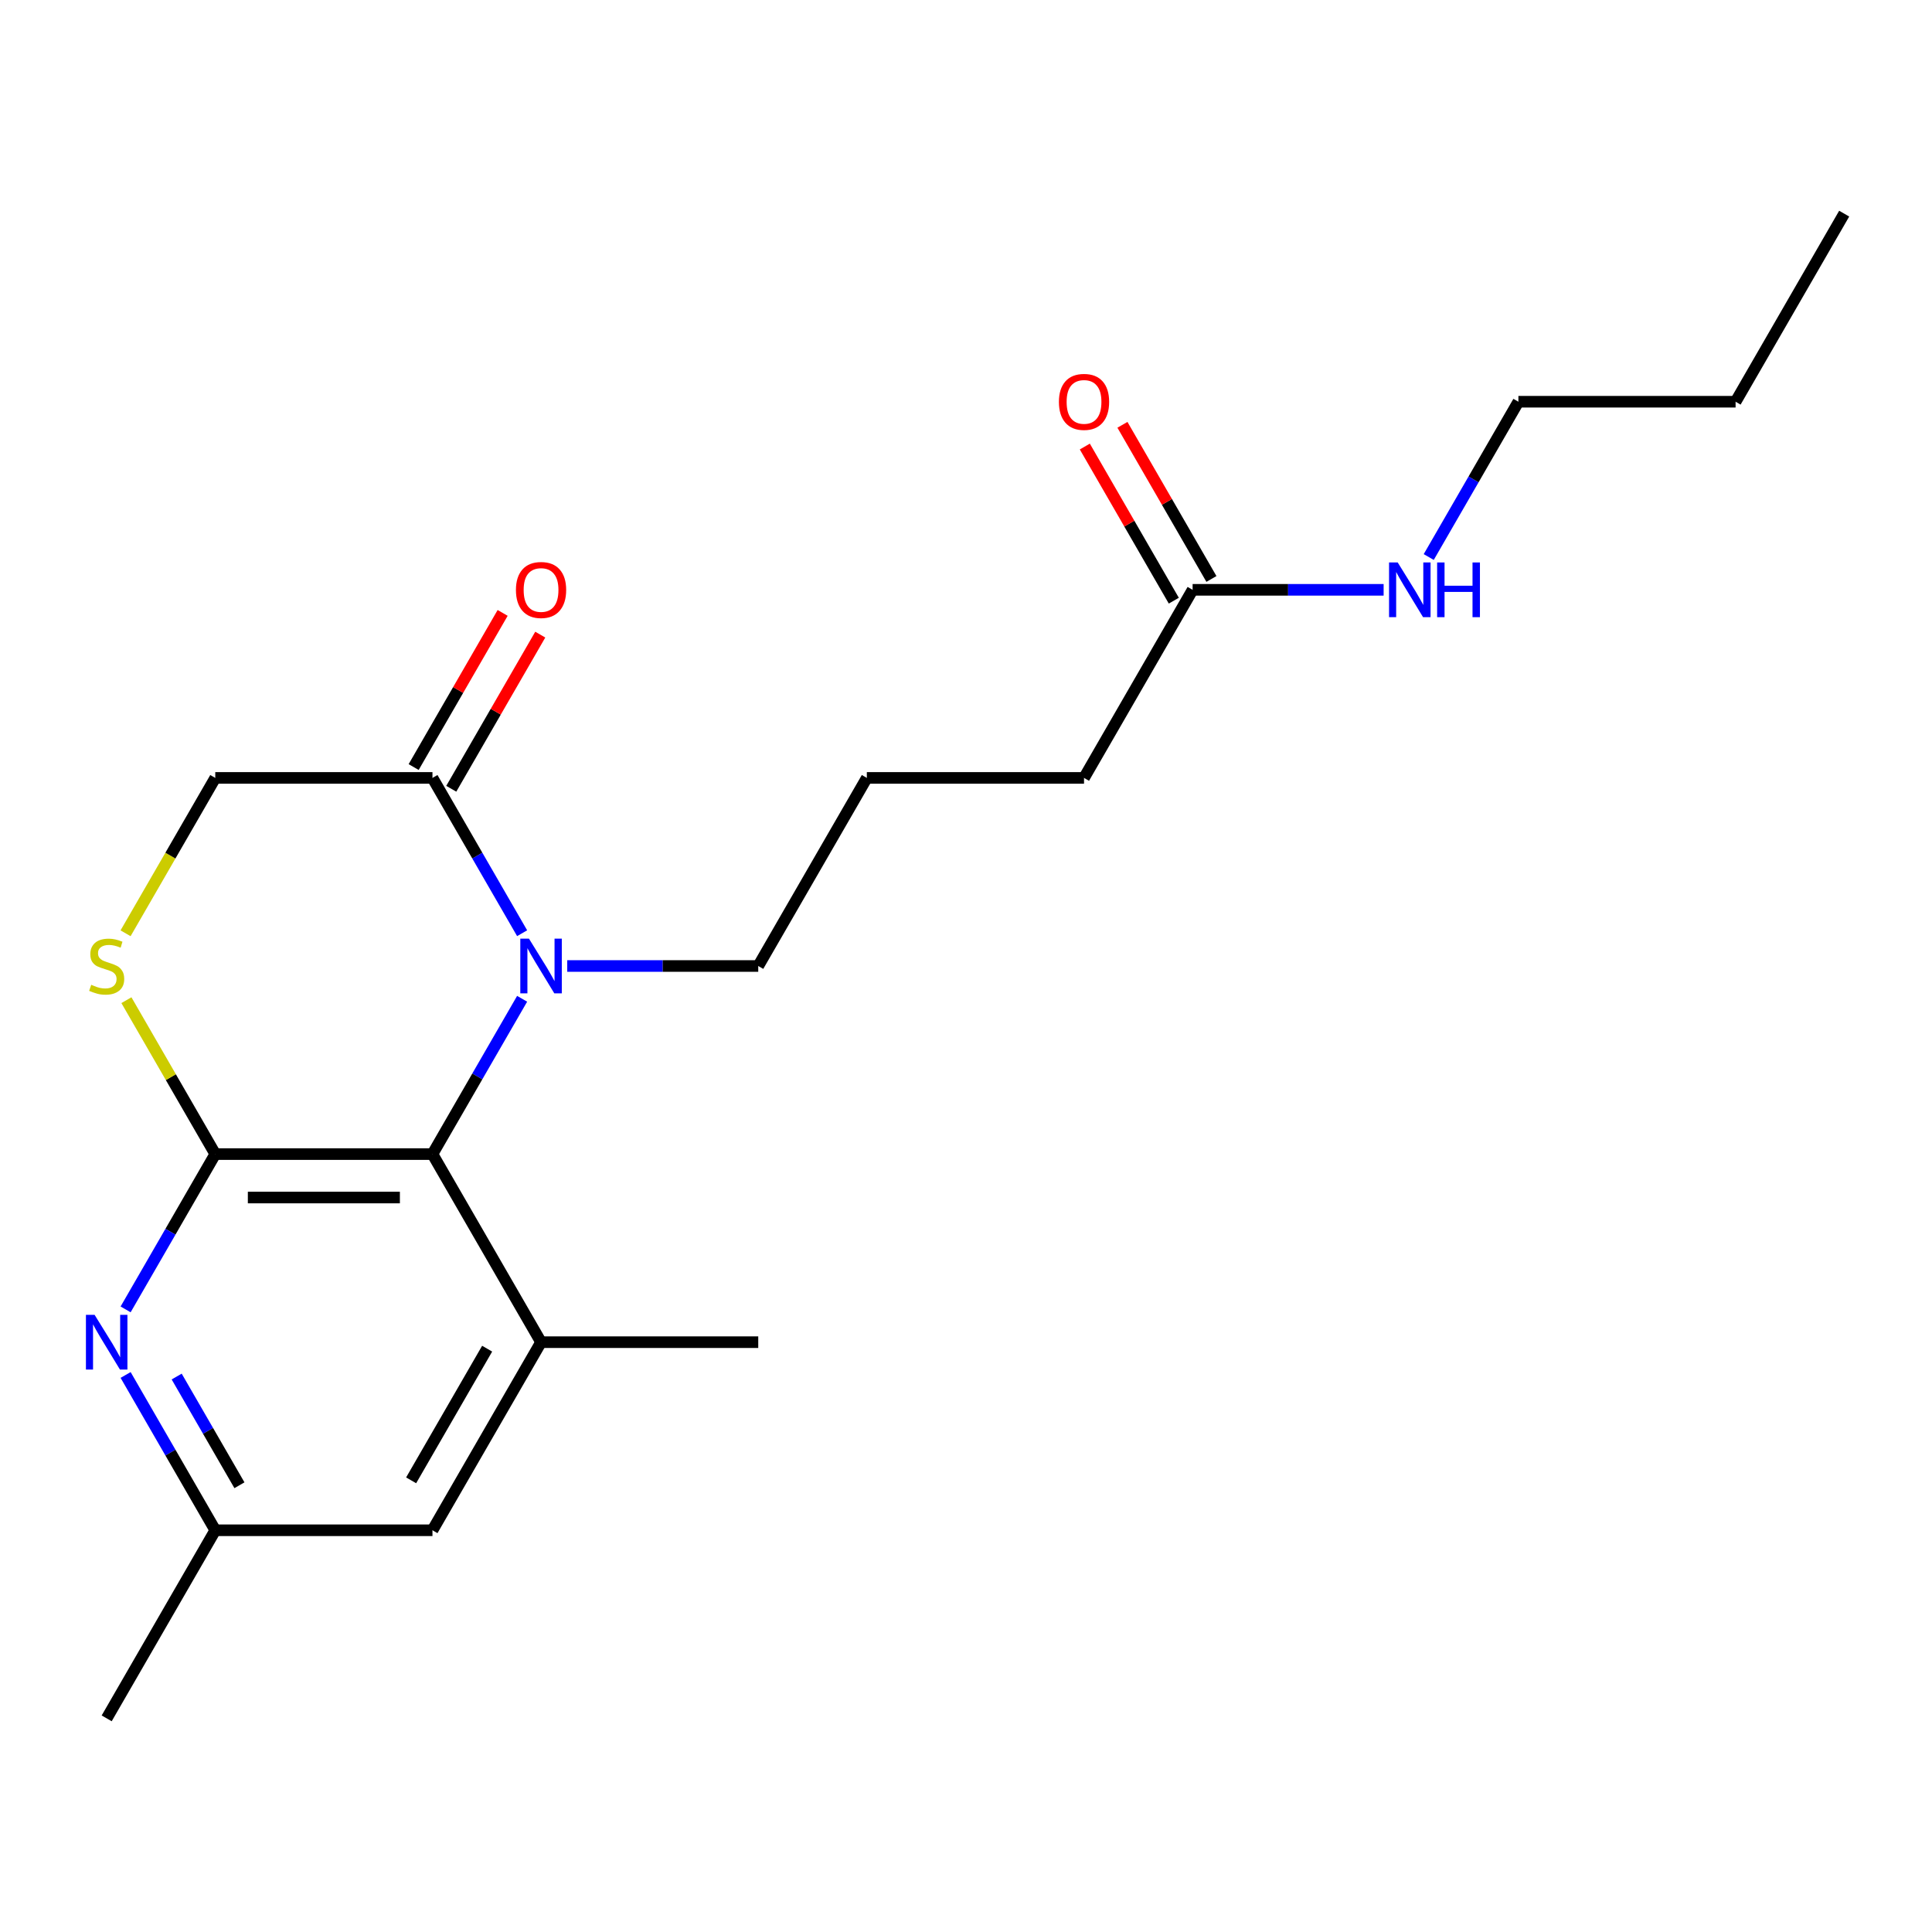 <?xml version='1.0' encoding='iso-8859-1'?>
<svg version='1.1' baseProfile='full'
              xmlns='http://www.w3.org/2000/svg'
                      xmlns:rdkit='http://www.rdkit.org/xml'
                      xmlns:xlink='http://www.w3.org/1999/xlink'
                  xml:space='preserve'
width='1000px' height='1000px' viewBox='0 0 1000 1000'>
<!-- END OF HEADER -->
<rect style='opacity:1.0;fill:#FFFFFF;stroke:none' width='1000' height='1000' x='0' y='0'> </rect>
<path class='bond-1' d='M 111.425,597.355 L 223.841,597.355' style='fill:none;fill-rule:evenodd;stroke:#000000;stroke-width:6px;stroke-linecap:butt;stroke-linejoin:miter;stroke-opacity:1' />
<path class='bond-1' d='M 128.287,619.838 L 206.979,619.838' style='fill:none;fill-rule:evenodd;stroke:#000000;stroke-width:6px;stroke-linecap:butt;stroke-linejoin:miter;stroke-opacity:1' />
<path class='bond-2' d='M 111.425,597.355 L 88.22,637.548' style='fill:none;fill-rule:evenodd;stroke:#000000;stroke-width:6px;stroke-linecap:butt;stroke-linejoin:miter;stroke-opacity:1' />
<path class='bond-2' d='M 88.22,637.548 L 65.015,677.74' style='fill:none;fill-rule:evenodd;stroke:#0000FF;stroke-width:6px;stroke-linecap:butt;stroke-linejoin:miter;stroke-opacity:1' />
<path class='bond-3' d='M 111.425,597.355 L 88.428,557.523' style='fill:none;fill-rule:evenodd;stroke:#000000;stroke-width:6px;stroke-linecap:butt;stroke-linejoin:miter;stroke-opacity:1' />
<path class='bond-3' d='M 88.428,557.523 L 65.431,517.69' style='fill:none;fill-rule:evenodd;stroke:#CCCC00;stroke-width:6px;stroke-linecap:butt;stroke-linejoin:miter;stroke-opacity:1' />
<path class='bond-0' d='M 270.251,516.97 L 247.046,557.163' style='fill:none;fill-rule:evenodd;stroke:#0000FF;stroke-width:6px;stroke-linecap:butt;stroke-linejoin:miter;stroke-opacity:1' />
<path class='bond-0' d='M 247.046,557.163 L 223.841,597.355' style='fill:none;fill-rule:evenodd;stroke:#000000;stroke-width:6px;stroke-linecap:butt;stroke-linejoin:miter;stroke-opacity:1' />
<path class='bond-13' d='M 293.6,500 L 343.032,500' style='fill:none;fill-rule:evenodd;stroke:#0000FF;stroke-width:6px;stroke-linecap:butt;stroke-linejoin:miter;stroke-opacity:1' />
<path class='bond-13' d='M 343.032,500 L 392.465,500' style='fill:none;fill-rule:evenodd;stroke:#000000;stroke-width:6px;stroke-linecap:butt;stroke-linejoin:miter;stroke-opacity:1' />
<path class='bond-21' d='M 270.251,483.03 L 247.046,442.837' style='fill:none;fill-rule:evenodd;stroke:#0000FF;stroke-width:6px;stroke-linecap:butt;stroke-linejoin:miter;stroke-opacity:1' />
<path class='bond-21' d='M 247.046,442.837 L 223.841,402.645' style='fill:none;fill-rule:evenodd;stroke:#000000;stroke-width:6px;stroke-linecap:butt;stroke-linejoin:miter;stroke-opacity:1' />
<path class='bond-5' d='M 223.841,597.355 L 280.049,694.71' style='fill:none;fill-rule:evenodd;stroke:#000000;stroke-width:6px;stroke-linecap:butt;stroke-linejoin:miter;stroke-opacity:1' />
<path class='bond-8' d='M 65.015,711.681 L 88.22,751.873' style='fill:none;fill-rule:evenodd;stroke:#0000FF;stroke-width:6px;stroke-linecap:butt;stroke-linejoin:miter;stroke-opacity:1' />
<path class='bond-8' d='M 88.22,751.873 L 111.425,792.065' style='fill:none;fill-rule:evenodd;stroke:#000000;stroke-width:6px;stroke-linecap:butt;stroke-linejoin:miter;stroke-opacity:1' />
<path class='bond-8' d='M 91.448,712.497 L 107.691,740.631' style='fill:none;fill-rule:evenodd;stroke:#0000FF;stroke-width:6px;stroke-linecap:butt;stroke-linejoin:miter;stroke-opacity:1' />
<path class='bond-8' d='M 107.691,740.631 L 123.935,768.766' style='fill:none;fill-rule:evenodd;stroke:#000000;stroke-width:6px;stroke-linecap:butt;stroke-linejoin:miter;stroke-opacity:1' />
<path class='bond-6' d='M 64.992,483.07 L 88.209,442.857' style='fill:none;fill-rule:evenodd;stroke:#CCCC00;stroke-width:6px;stroke-linecap:butt;stroke-linejoin:miter;stroke-opacity:1' />
<path class='bond-6' d='M 88.209,442.857 L 111.425,402.645' style='fill:none;fill-rule:evenodd;stroke:#000000;stroke-width:6px;stroke-linecap:butt;stroke-linejoin:miter;stroke-opacity:1' />
<path class='bond-4' d='M 223.841,402.645 L 111.425,402.645' style='fill:none;fill-rule:evenodd;stroke:#000000;stroke-width:6px;stroke-linecap:butt;stroke-linejoin:miter;stroke-opacity:1' />
<path class='bond-10' d='M 233.577,408.266 L 256.609,368.373' style='fill:none;fill-rule:evenodd;stroke:#000000;stroke-width:6px;stroke-linecap:butt;stroke-linejoin:miter;stroke-opacity:1' />
<path class='bond-10' d='M 256.609,368.373 L 279.64,328.481' style='fill:none;fill-rule:evenodd;stroke:#FF0000;stroke-width:6px;stroke-linecap:butt;stroke-linejoin:miter;stroke-opacity:1' />
<path class='bond-10' d='M 214.106,397.024 L 237.137,357.132' style='fill:none;fill-rule:evenodd;stroke:#000000;stroke-width:6px;stroke-linecap:butt;stroke-linejoin:miter;stroke-opacity:1' />
<path class='bond-10' d='M 237.137,357.132 L 260.169,317.239' style='fill:none;fill-rule:evenodd;stroke:#FF0000;stroke-width:6px;stroke-linecap:butt;stroke-linejoin:miter;stroke-opacity:1' />
<path class='bond-14' d='M 280.049,694.71 L 392.465,694.71' style='fill:none;fill-rule:evenodd;stroke:#000000;stroke-width:6px;stroke-linecap:butt;stroke-linejoin:miter;stroke-opacity:1' />
<path class='bond-22' d='M 280.049,694.71 L 223.841,792.065' style='fill:none;fill-rule:evenodd;stroke:#000000;stroke-width:6px;stroke-linecap:butt;stroke-linejoin:miter;stroke-opacity:1' />
<path class='bond-22' d='M 252.147,698.072 L 212.801,766.221' style='fill:none;fill-rule:evenodd;stroke:#000000;stroke-width:6px;stroke-linecap:butt;stroke-linejoin:miter;stroke-opacity:1' />
<path class='bond-7' d='M 223.841,792.065 L 111.425,792.065' style='fill:none;fill-rule:evenodd;stroke:#000000;stroke-width:6px;stroke-linecap:butt;stroke-linejoin:miter;stroke-opacity:1' />
<path class='bond-17' d='M 111.425,792.065 L 55.217,889.421' style='fill:none;fill-rule:evenodd;stroke:#000000;stroke-width:6px;stroke-linecap:butt;stroke-linejoin:miter;stroke-opacity:1' />
<path class='bond-9' d='M 617.297,305.29 L 561.089,402.645' style='fill:none;fill-rule:evenodd;stroke:#000000;stroke-width:6px;stroke-linecap:butt;stroke-linejoin:miter;stroke-opacity:1' />
<path class='bond-11' d='M 627.033,299.669 L 604.001,259.777' style='fill:none;fill-rule:evenodd;stroke:#000000;stroke-width:6px;stroke-linecap:butt;stroke-linejoin:miter;stroke-opacity:1' />
<path class='bond-11' d='M 604.001,259.777 L 580.969,219.884' style='fill:none;fill-rule:evenodd;stroke:#FF0000;stroke-width:6px;stroke-linecap:butt;stroke-linejoin:miter;stroke-opacity:1' />
<path class='bond-11' d='M 607.562,310.91 L 584.53,271.018' style='fill:none;fill-rule:evenodd;stroke:#000000;stroke-width:6px;stroke-linecap:butt;stroke-linejoin:miter;stroke-opacity:1' />
<path class='bond-11' d='M 584.53,271.018 L 561.498,231.126' style='fill:none;fill-rule:evenodd;stroke:#FF0000;stroke-width:6px;stroke-linecap:butt;stroke-linejoin:miter;stroke-opacity:1' />
<path class='bond-12' d='M 617.297,305.29 L 666.73,305.29' style='fill:none;fill-rule:evenodd;stroke:#000000;stroke-width:6px;stroke-linecap:butt;stroke-linejoin:miter;stroke-opacity:1' />
<path class='bond-12' d='M 666.73,305.29 L 716.163,305.29' style='fill:none;fill-rule:evenodd;stroke:#0000FF;stroke-width:6px;stroke-linecap:butt;stroke-linejoin:miter;stroke-opacity:1' />
<path class='bond-18' d='M 739.511,288.319 L 762.716,248.127' style='fill:none;fill-rule:evenodd;stroke:#0000FF;stroke-width:6px;stroke-linecap:butt;stroke-linejoin:miter;stroke-opacity:1' />
<path class='bond-18' d='M 762.716,248.127 L 785.921,207.935' style='fill:none;fill-rule:evenodd;stroke:#000000;stroke-width:6px;stroke-linecap:butt;stroke-linejoin:miter;stroke-opacity:1' />
<path class='bond-15' d='M 392.465,500 L 448.673,402.645' style='fill:none;fill-rule:evenodd;stroke:#000000;stroke-width:6px;stroke-linecap:butt;stroke-linejoin:miter;stroke-opacity:1' />
<path class='bond-16' d='M 448.673,402.645 L 561.089,402.645' style='fill:none;fill-rule:evenodd;stroke:#000000;stroke-width:6px;stroke-linecap:butt;stroke-linejoin:miter;stroke-opacity:1' />
<path class='bond-19' d='M 785.921,207.935 L 898.337,207.935' style='fill:none;fill-rule:evenodd;stroke:#000000;stroke-width:6px;stroke-linecap:butt;stroke-linejoin:miter;stroke-opacity:1' />
<path class='bond-20' d='M 898.337,207.935 L 954.545,110.579' style='fill:none;fill-rule:evenodd;stroke:#000000;stroke-width:6px;stroke-linecap:butt;stroke-linejoin:miter;stroke-opacity:1' />
<path  class='atom-1' d='M 273.789 485.84
L 283.069 500.84
Q 283.989 502.32, 285.469 505
Q 286.949 507.68, 287.029 507.84
L 287.029 485.84
L 290.789 485.84
L 290.789 514.16
L 286.909 514.16
L 276.949 497.76
Q 275.789 495.84, 274.549 493.64
Q 273.349 491.44, 272.989 490.76
L 272.989 514.16
L 269.309 514.16
L 269.309 485.84
L 273.789 485.84
' fill='#0000FF'/>
<path  class='atom-3' d='M 48.957 680.55
L 58.237 695.55
Q 59.157 697.03, 60.637 699.71
Q 62.117 702.39, 62.197 702.55
L 62.197 680.55
L 65.957 680.55
L 65.957 708.87
L 62.077 708.87
L 52.117 692.47
Q 50.957 690.55, 49.717 688.35
Q 48.517 686.15, 48.157 685.47
L 48.157 708.87
L 44.477 708.87
L 44.477 680.55
L 48.957 680.55
' fill='#0000FF'/>
<path  class='atom-4' d='M 47.217 509.72
Q 47.537 509.84, 48.857 510.4
Q 50.177 510.96, 51.617 511.32
Q 53.097 511.64, 54.537 511.64
Q 57.217 511.64, 58.777 510.36
Q 60.337 509.04, 60.337 506.76
Q 60.337 505.2, 59.537 504.24
Q 58.777 503.28, 57.577 502.76
Q 56.377 502.24, 54.377 501.64
Q 51.857 500.88, 50.337 500.16
Q 48.857 499.44, 47.777 497.92
Q 46.737 496.4, 46.737 493.84
Q 46.737 490.28, 49.137 488.08
Q 51.577 485.88, 56.377 485.88
Q 59.657 485.88, 63.377 487.44
L 62.457 490.52
Q 59.057 489.12, 56.497 489.12
Q 53.737 489.12, 52.217 490.28
Q 50.697 491.4, 50.737 493.36
Q 50.737 494.88, 51.497 495.8
Q 52.297 496.72, 53.417 497.24
Q 54.577 497.76, 56.497 498.36
Q 59.057 499.16, 60.577 499.96
Q 62.097 500.76, 63.177 502.4
Q 64.297 504, 64.297 506.76
Q 64.297 510.68, 61.657 512.8
Q 59.057 514.88, 54.697 514.88
Q 52.177 514.88, 50.257 514.32
Q 48.377 513.8, 46.137 512.88
L 47.217 509.72
' fill='#CCCC00'/>
<path  class='atom-11' d='M 267.049 305.37
Q 267.049 298.57, 270.409 294.77
Q 273.769 290.97, 280.049 290.97
Q 286.329 290.97, 289.689 294.77
Q 293.049 298.57, 293.049 305.37
Q 293.049 312.25, 289.649 316.17
Q 286.249 320.05, 280.049 320.05
Q 273.809 320.05, 270.409 316.17
Q 267.049 312.29, 267.049 305.37
M 280.049 316.85
Q 284.369 316.85, 286.689 313.97
Q 289.049 311.05, 289.049 305.37
Q 289.049 299.81, 286.689 297.01
Q 284.369 294.17, 280.049 294.17
Q 275.729 294.17, 273.369 296.97
Q 271.049 299.77, 271.049 305.37
Q 271.049 311.09, 273.369 313.97
Q 275.729 316.85, 280.049 316.85
' fill='#FF0000'/>
<path  class='atom-12' d='M 548.089 208.015
Q 548.089 201.215, 551.449 197.415
Q 554.809 193.615, 561.089 193.615
Q 567.369 193.615, 570.729 197.415
Q 574.089 201.215, 574.089 208.015
Q 574.089 214.895, 570.689 218.815
Q 567.289 222.695, 561.089 222.695
Q 554.849 222.695, 551.449 218.815
Q 548.089 214.935, 548.089 208.015
M 561.089 219.495
Q 565.409 219.495, 567.729 216.615
Q 570.089 213.695, 570.089 208.015
Q 570.089 202.455, 567.729 199.655
Q 565.409 196.815, 561.089 196.815
Q 556.769 196.815, 554.409 199.615
Q 552.089 202.415, 552.089 208.015
Q 552.089 213.735, 554.409 216.615
Q 556.769 219.495, 561.089 219.495
' fill='#FF0000'/>
<path  class='atom-13' d='M 723.453 291.13
L 732.733 306.13
Q 733.653 307.61, 735.133 310.29
Q 736.613 312.97, 736.693 313.13
L 736.693 291.13
L 740.453 291.13
L 740.453 319.45
L 736.573 319.45
L 726.613 303.05
Q 725.453 301.13, 724.213 298.93
Q 723.013 296.73, 722.653 296.05
L 722.653 319.45
L 718.973 319.45
L 718.973 291.13
L 723.453 291.13
' fill='#0000FF'/>
<path  class='atom-13' d='M 743.853 291.13
L 747.693 291.13
L 747.693 303.17
L 762.173 303.17
L 762.173 291.13
L 766.013 291.13
L 766.013 319.45
L 762.173 319.45
L 762.173 306.37
L 747.693 306.37
L 747.693 319.45
L 743.853 319.45
L 743.853 291.13
' fill='#0000FF'/>
</svg>
